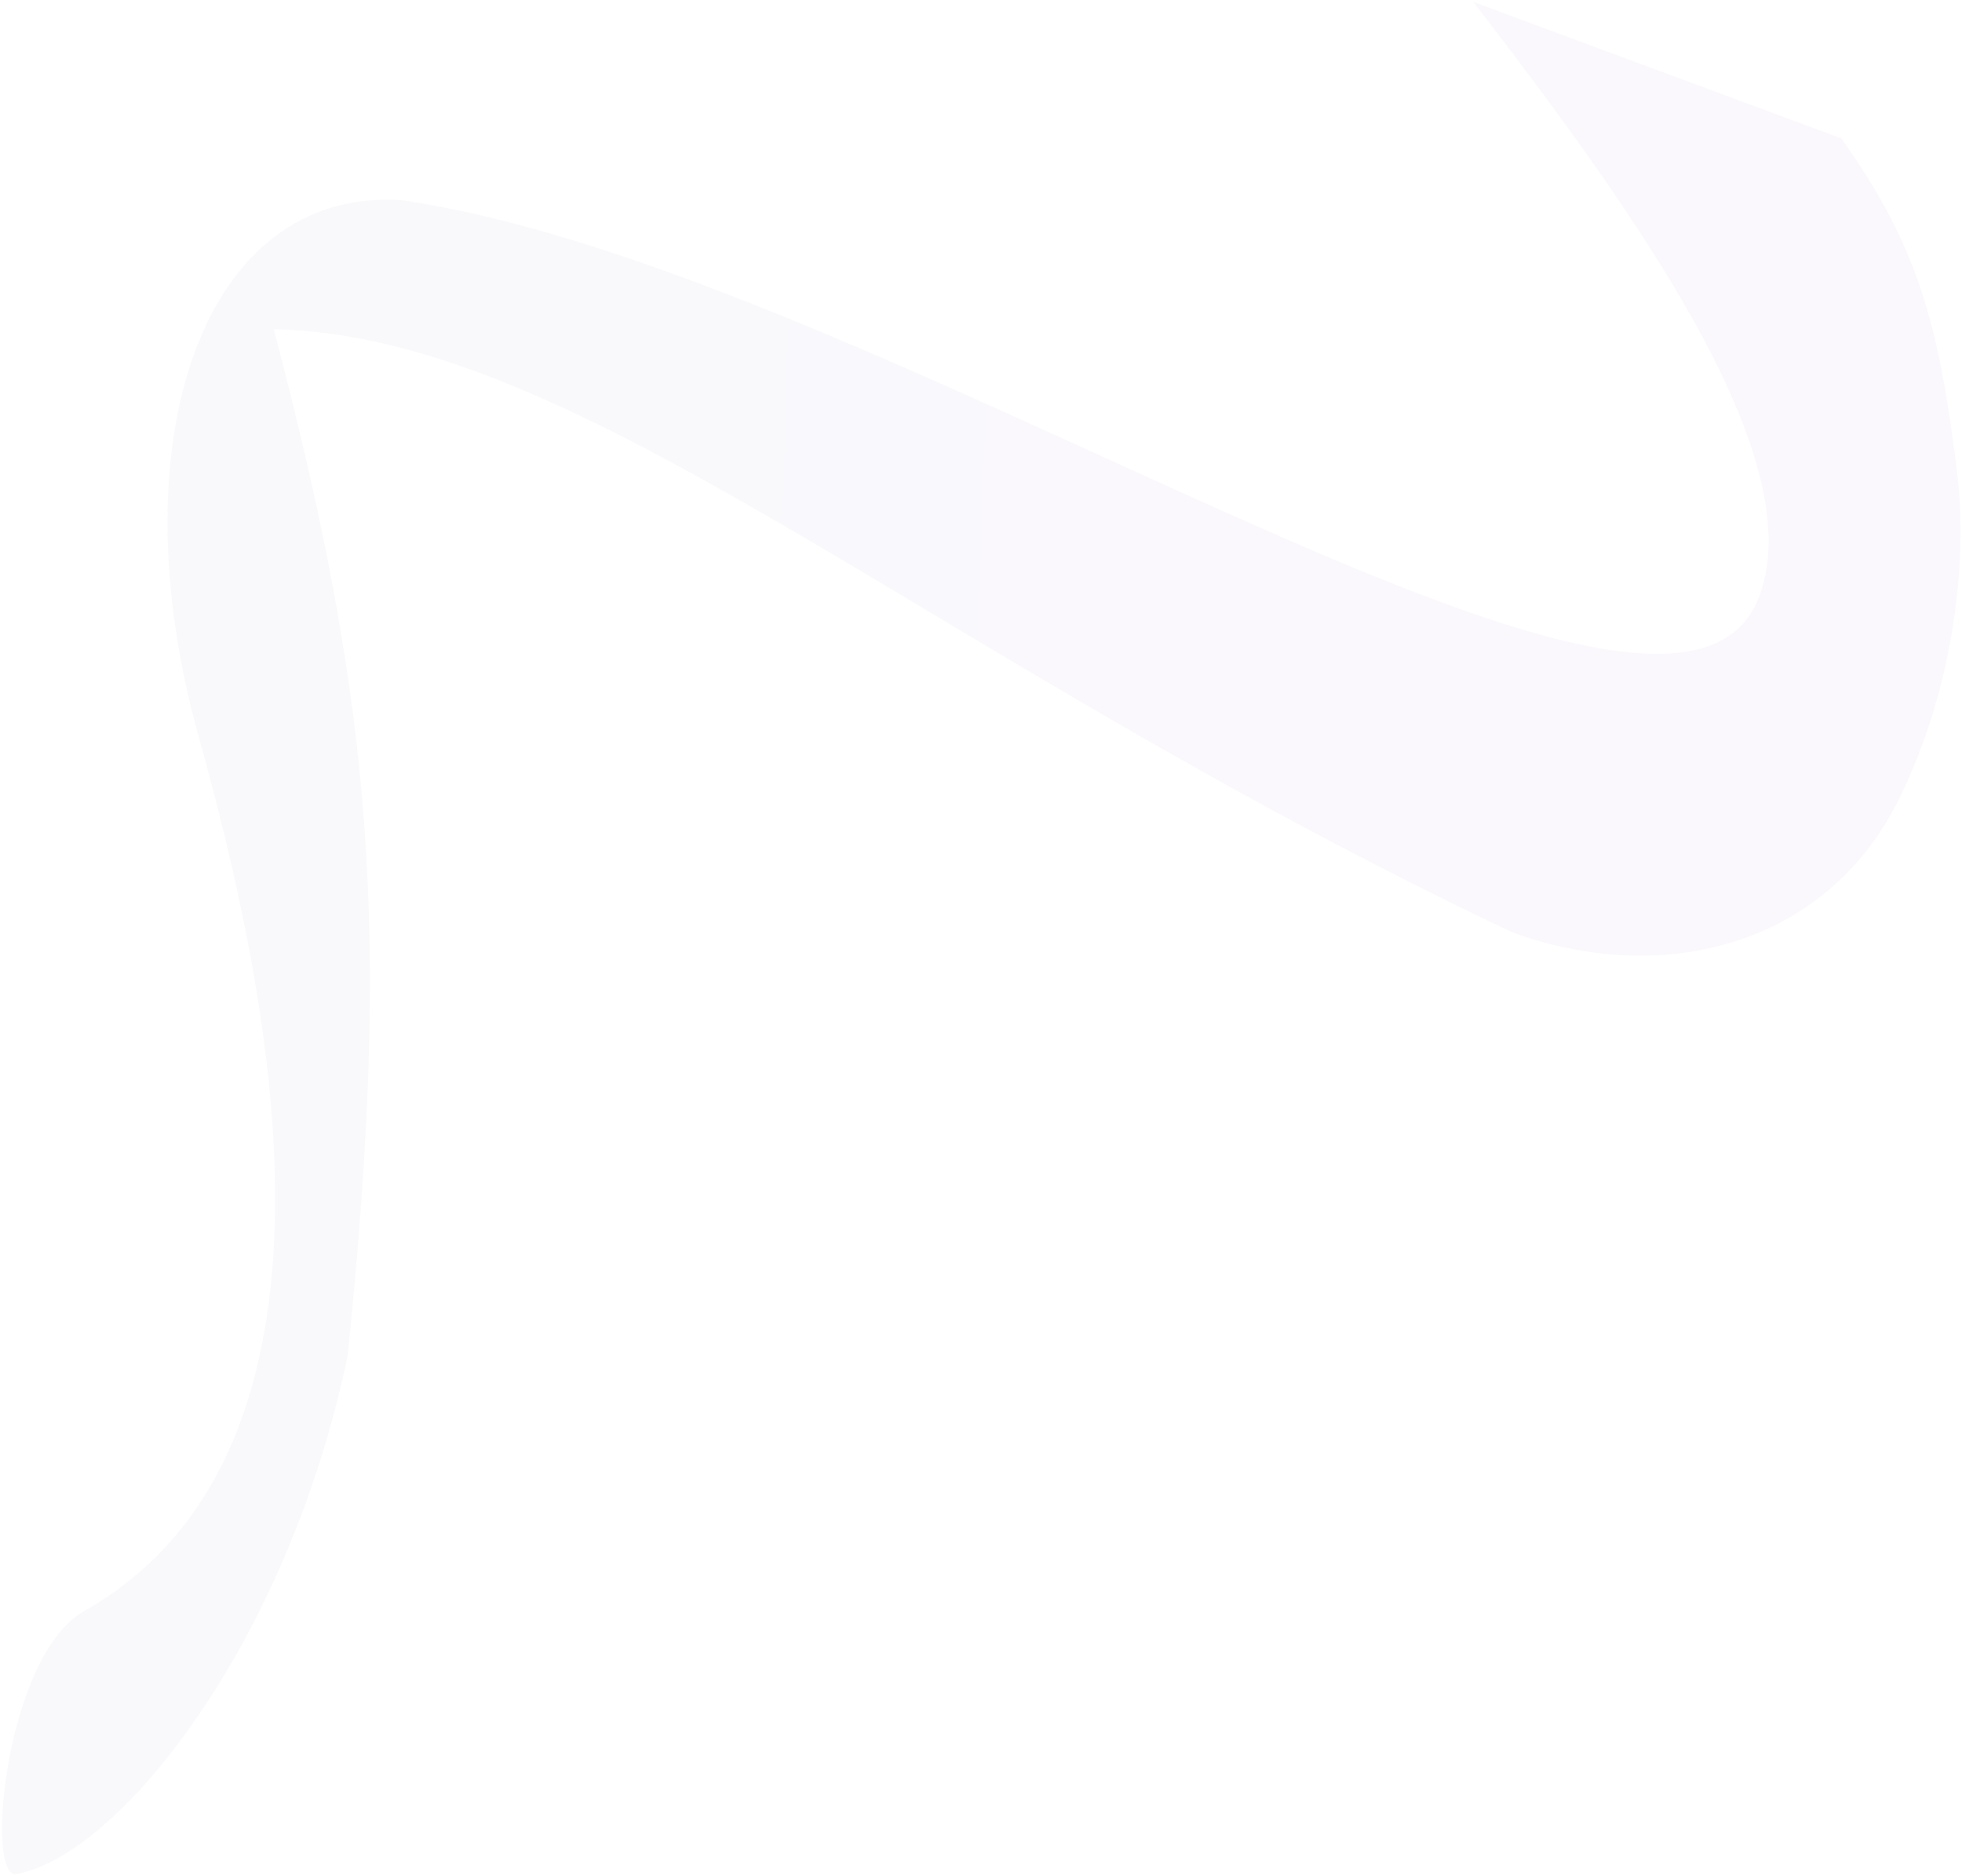<?xml version="1.0" encoding="UTF-8"?> <svg xmlns="http://www.w3.org/2000/svg" width="753" height="720" viewBox="0 0 753 720" fill="none"><path opacity="0.03" d="M675.257 228.655C694.827 175.878 628.818 82.962 565.398 0.694L706.718 53.097C736.233 94.74 744.15 124.233 751.22 181.919C755.323 215.394 749.767 264.653 728.574 307.146C700.453 363.53 637.13 378.781 580.099 357.634C355.093 250.962 224.454 128.931 105.054 126.293C143.064 270.973 150.158 356.937 133.419 520.253C110.118 631.681 45.191 712.164 6.35 719.08C-5.999 721.279 2.074 635.342 32.194 618.279C141.695 556.243 103.713 381.424 76.112 282.107C44.61 168.756 78.022 71.868 154.041 76.818C338.086 103.425 641.495 319.707 675.257 228.655Z" fill="url(#paint0_linear_36_1769)"></path><defs><linearGradient id="paint0_linear_36_1769" x1="-135.425" y1="701.925" x2="802.413" y2="731.704" gradientUnits="userSpaceOnUse"><stop offset="0.362" stop-color="#402E8C"></stop><stop offset="1" stop-color="#8A21D7"></stop></linearGradient></defs></svg> 